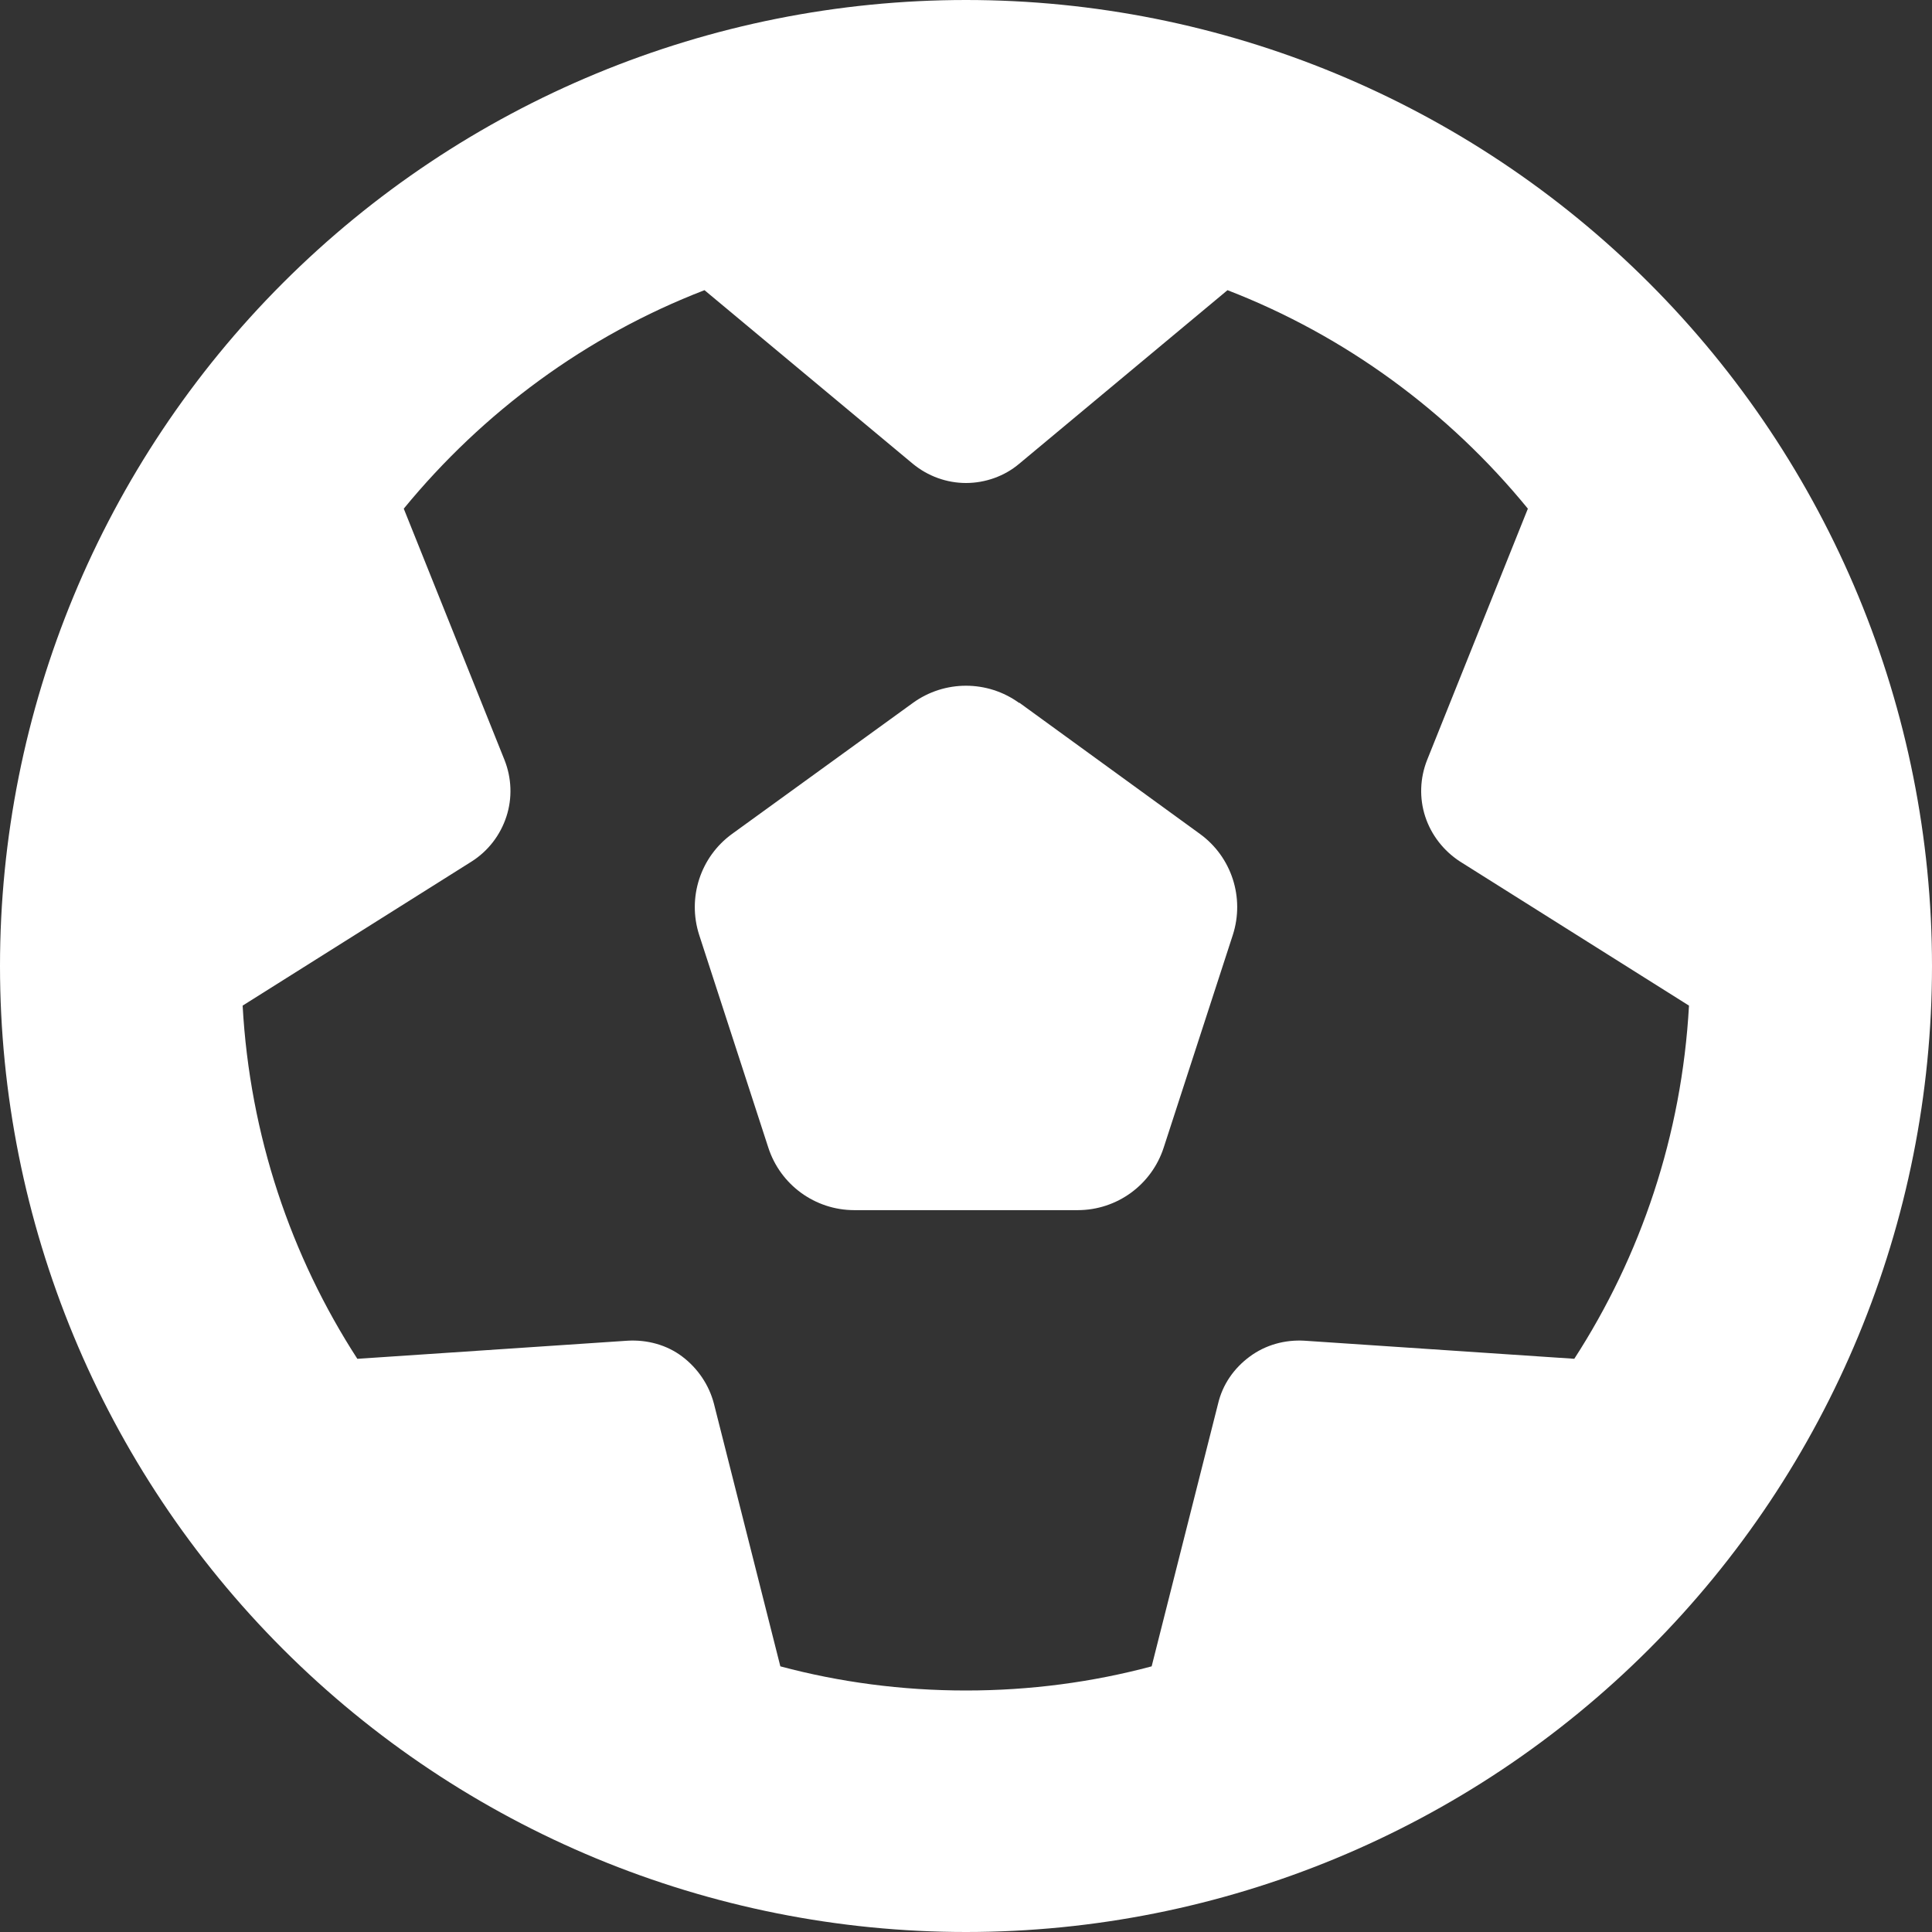 <svg width="280" height="280" viewBox="0 0 280 280" fill="none" xmlns="http://www.w3.org/2000/svg">
<rect x="0" y="0" width="280" height="280" fill="#333333" stroke="none"/>
<path d="M228.211 196.93L189.055 194.305C186.211 194.141 183.422 194.906 181.125 196.602C178.828 198.297 177.187 200.648 176.531 203.438L166.906 241.5C158.32 243.797 149.297 245 140 245C130.703 245 121.68 243.797 113.094 241.5L103.469 203.438C102.758 200.703 101.117 198.297 98.875 196.602C96.633 194.906 93.789 194.141 90.945 194.305L51.789 196.93C42.164 182.055 36.203 164.555 35.164 145.742L68.359 124.852C70.766 123.32 72.516 121.023 73.391 118.344C74.266 115.664 74.156 112.766 73.117 110.141L58.516 73.719C70 59.719 84.93 48.672 102.102 42.055L132.289 67.211C134.477 69.016 137.211 70 140 70C142.789 70 145.578 69.016 147.711 67.211L177.898 42.055C195.016 48.672 210 59.719 221.43 73.719L206.828 110.141C205.789 112.766 205.68 115.664 206.555 118.344C207.43 121.023 209.234 123.32 211.586 124.852L244.781 145.742C243.742 164.555 237.781 182.055 228.156 196.93H228.211ZM140 280C177.13 280 212.74 265.25 238.995 238.995C265.25 212.74 280 177.13 280 140C280 102.87 265.25 67.26 238.995 41.005C212.74 14.75 177.13 0 140 0C102.87 0 67.26 14.75 41.005 41.005C14.75 67.26 0 102.87 0 140C0 177.13 14.75 212.74 41.005 238.995C67.26 265.25 102.87 280 140 280ZM147.711 101.883C143.117 98.547 136.883 98.547 132.289 101.883L106.094 120.859C101.5 124.195 99.586 130.102 101.336 135.516L111.344 166.305C113.094 171.719 118.125 175.383 123.812 175.383H156.188C161.875 175.383 166.906 171.719 168.656 166.305L178.664 135.516C180.414 130.102 178.5 124.195 173.906 120.859L147.711 101.828V101.883Z" fill="white"/>
</svg>
